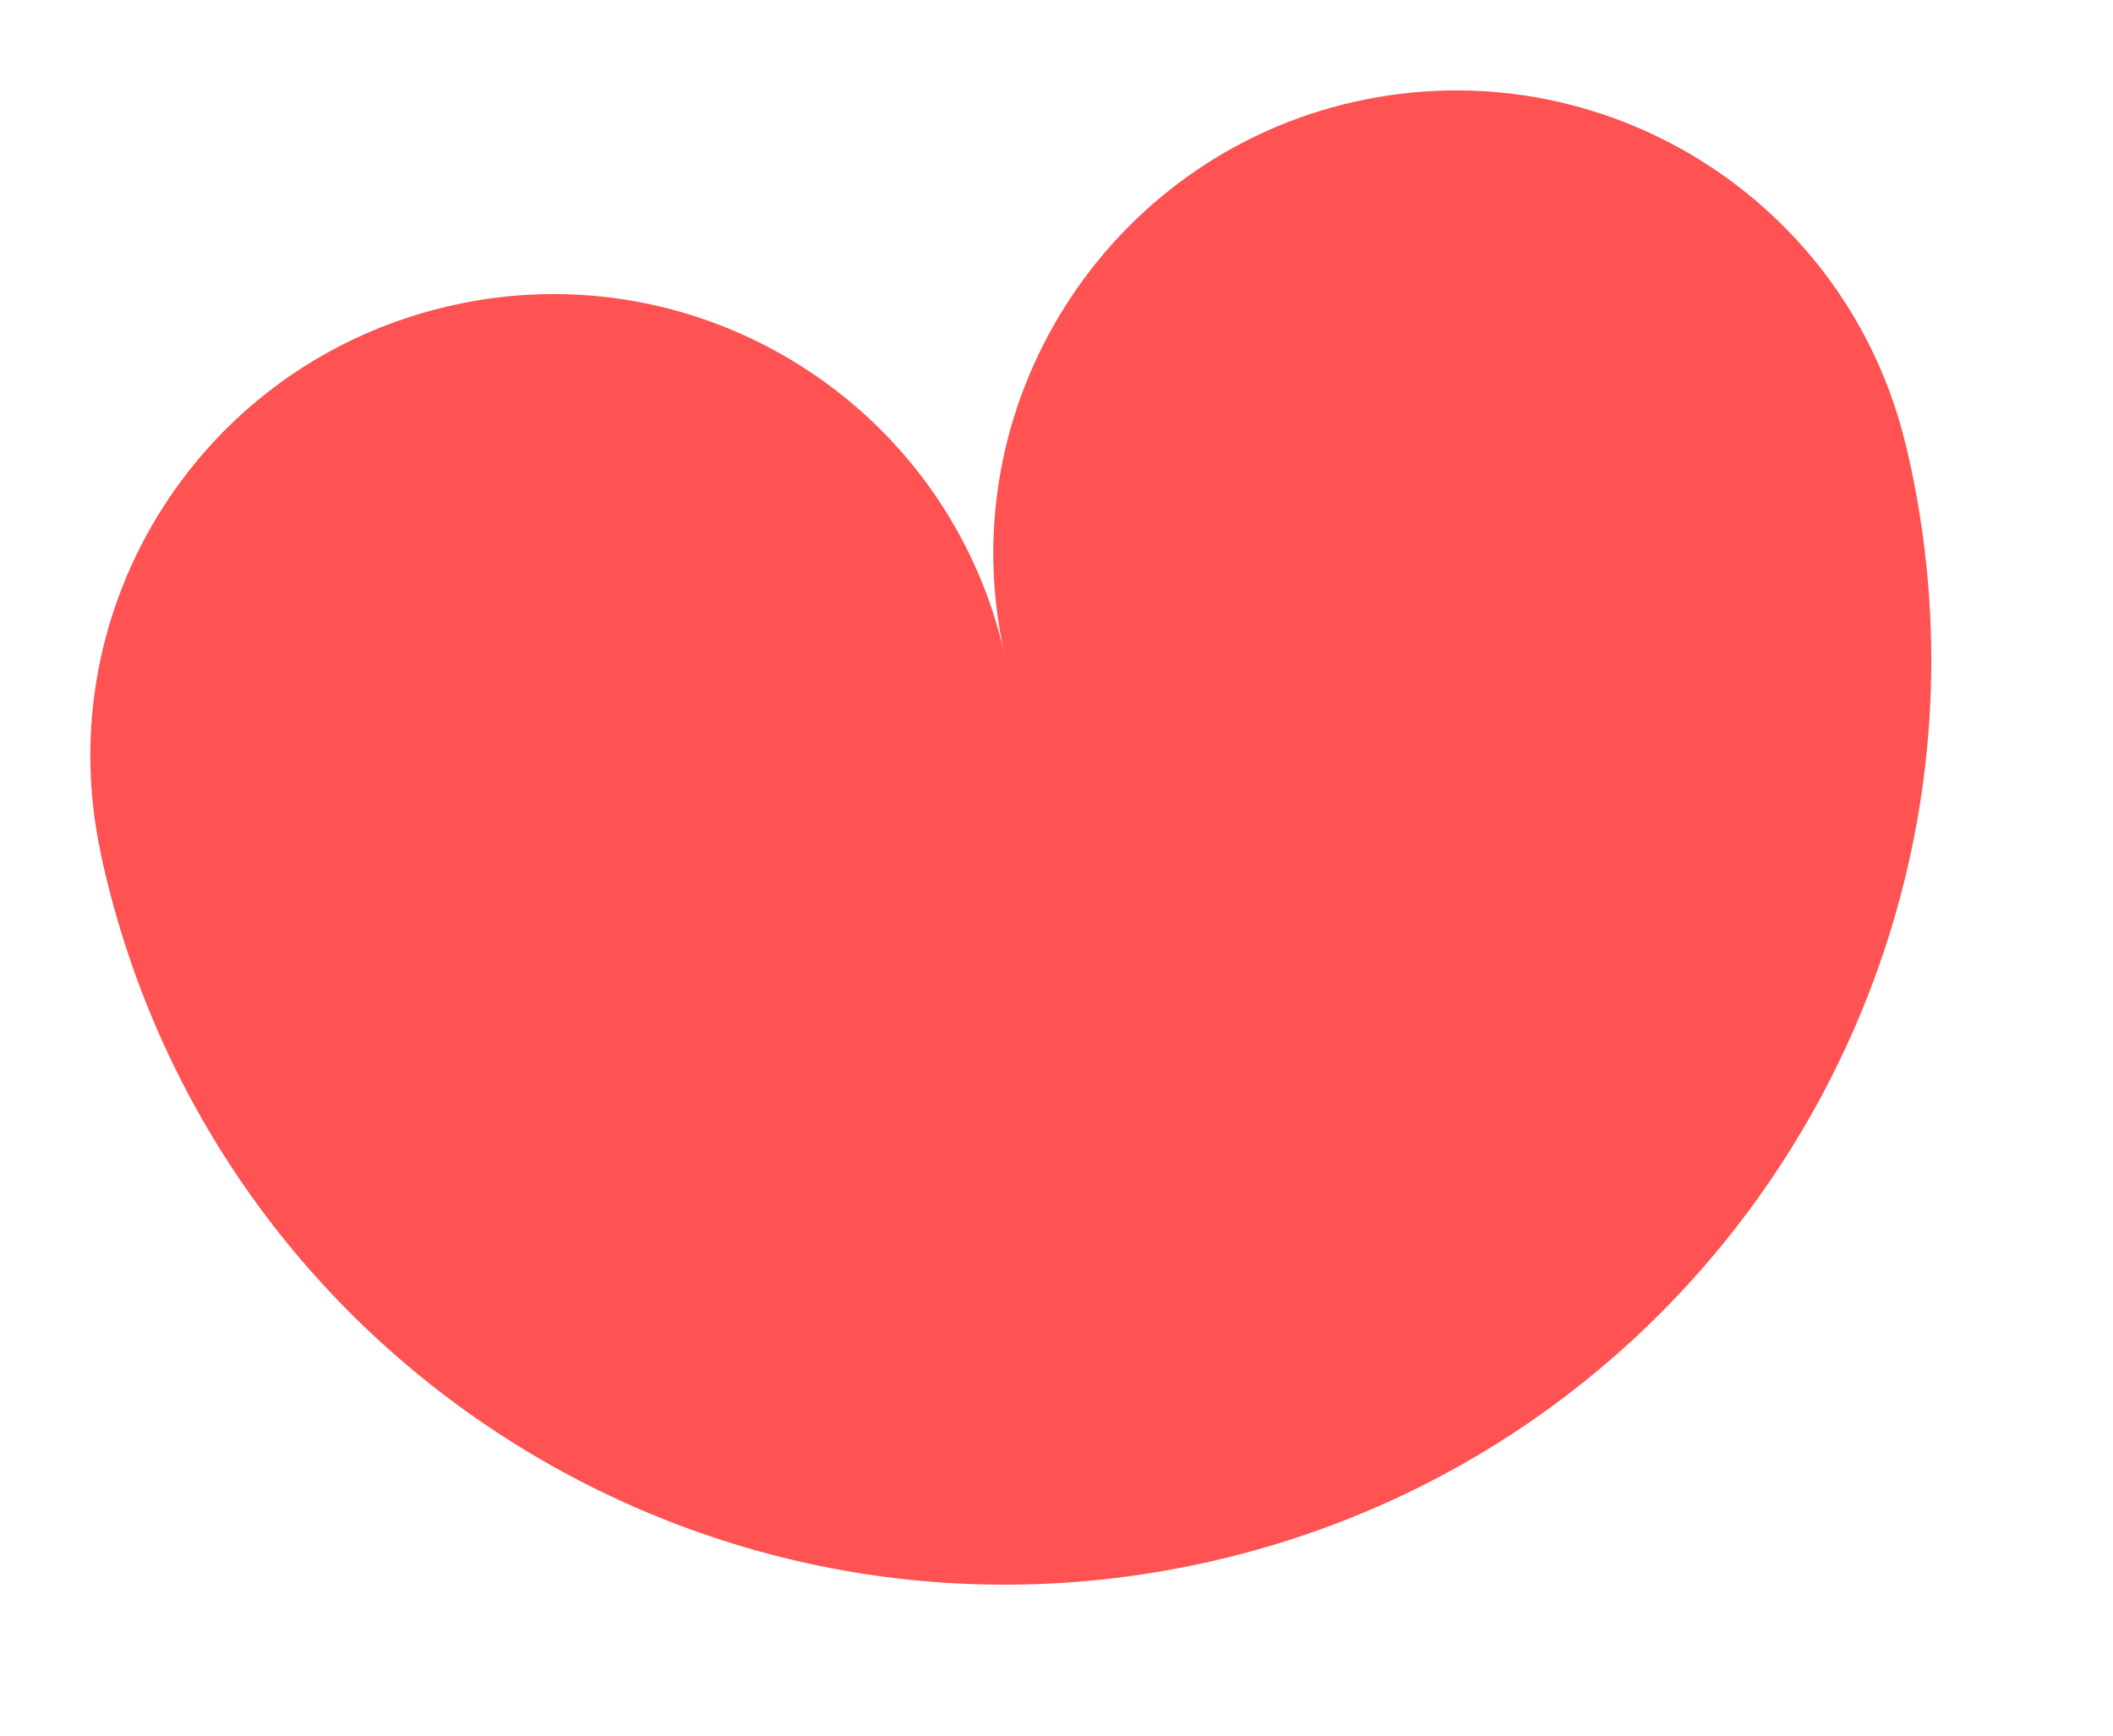 <svg width="129" height="106" viewBox="0 0 129 106" fill="none" xmlns="http://www.w3.org/2000/svg">
<g clip-path="url(#clip0_5_670)">
<path d="M116.363 27.234C112.811 12.201 97.786 2.807 82.67 6.218C67.554 9.628 57.902 24.76 61.334 39.97C57.9 24.761 42.774 15.219 27.559 18.652C12.345 22.084 2.907 36.997 6.154 52.099C6.167 52.205 6.189 52.3 6.213 52.406L6.282 52.711C13.143 83.123 43.381 102.218 73.826 95.35C104.27 88.481 123.372 58.254 116.511 27.842L116.442 27.537C116.419 27.433 116.397 27.338 116.363 27.234Z" fill="#FF5252"/>
</g>
<defs>
<clipPath id="clip0_5_670">
<rect width="113" height="85" fill="white" transform="translate(0 24.869) rotate(-12.714)"/>
</clipPath>
</defs>
</svg>
